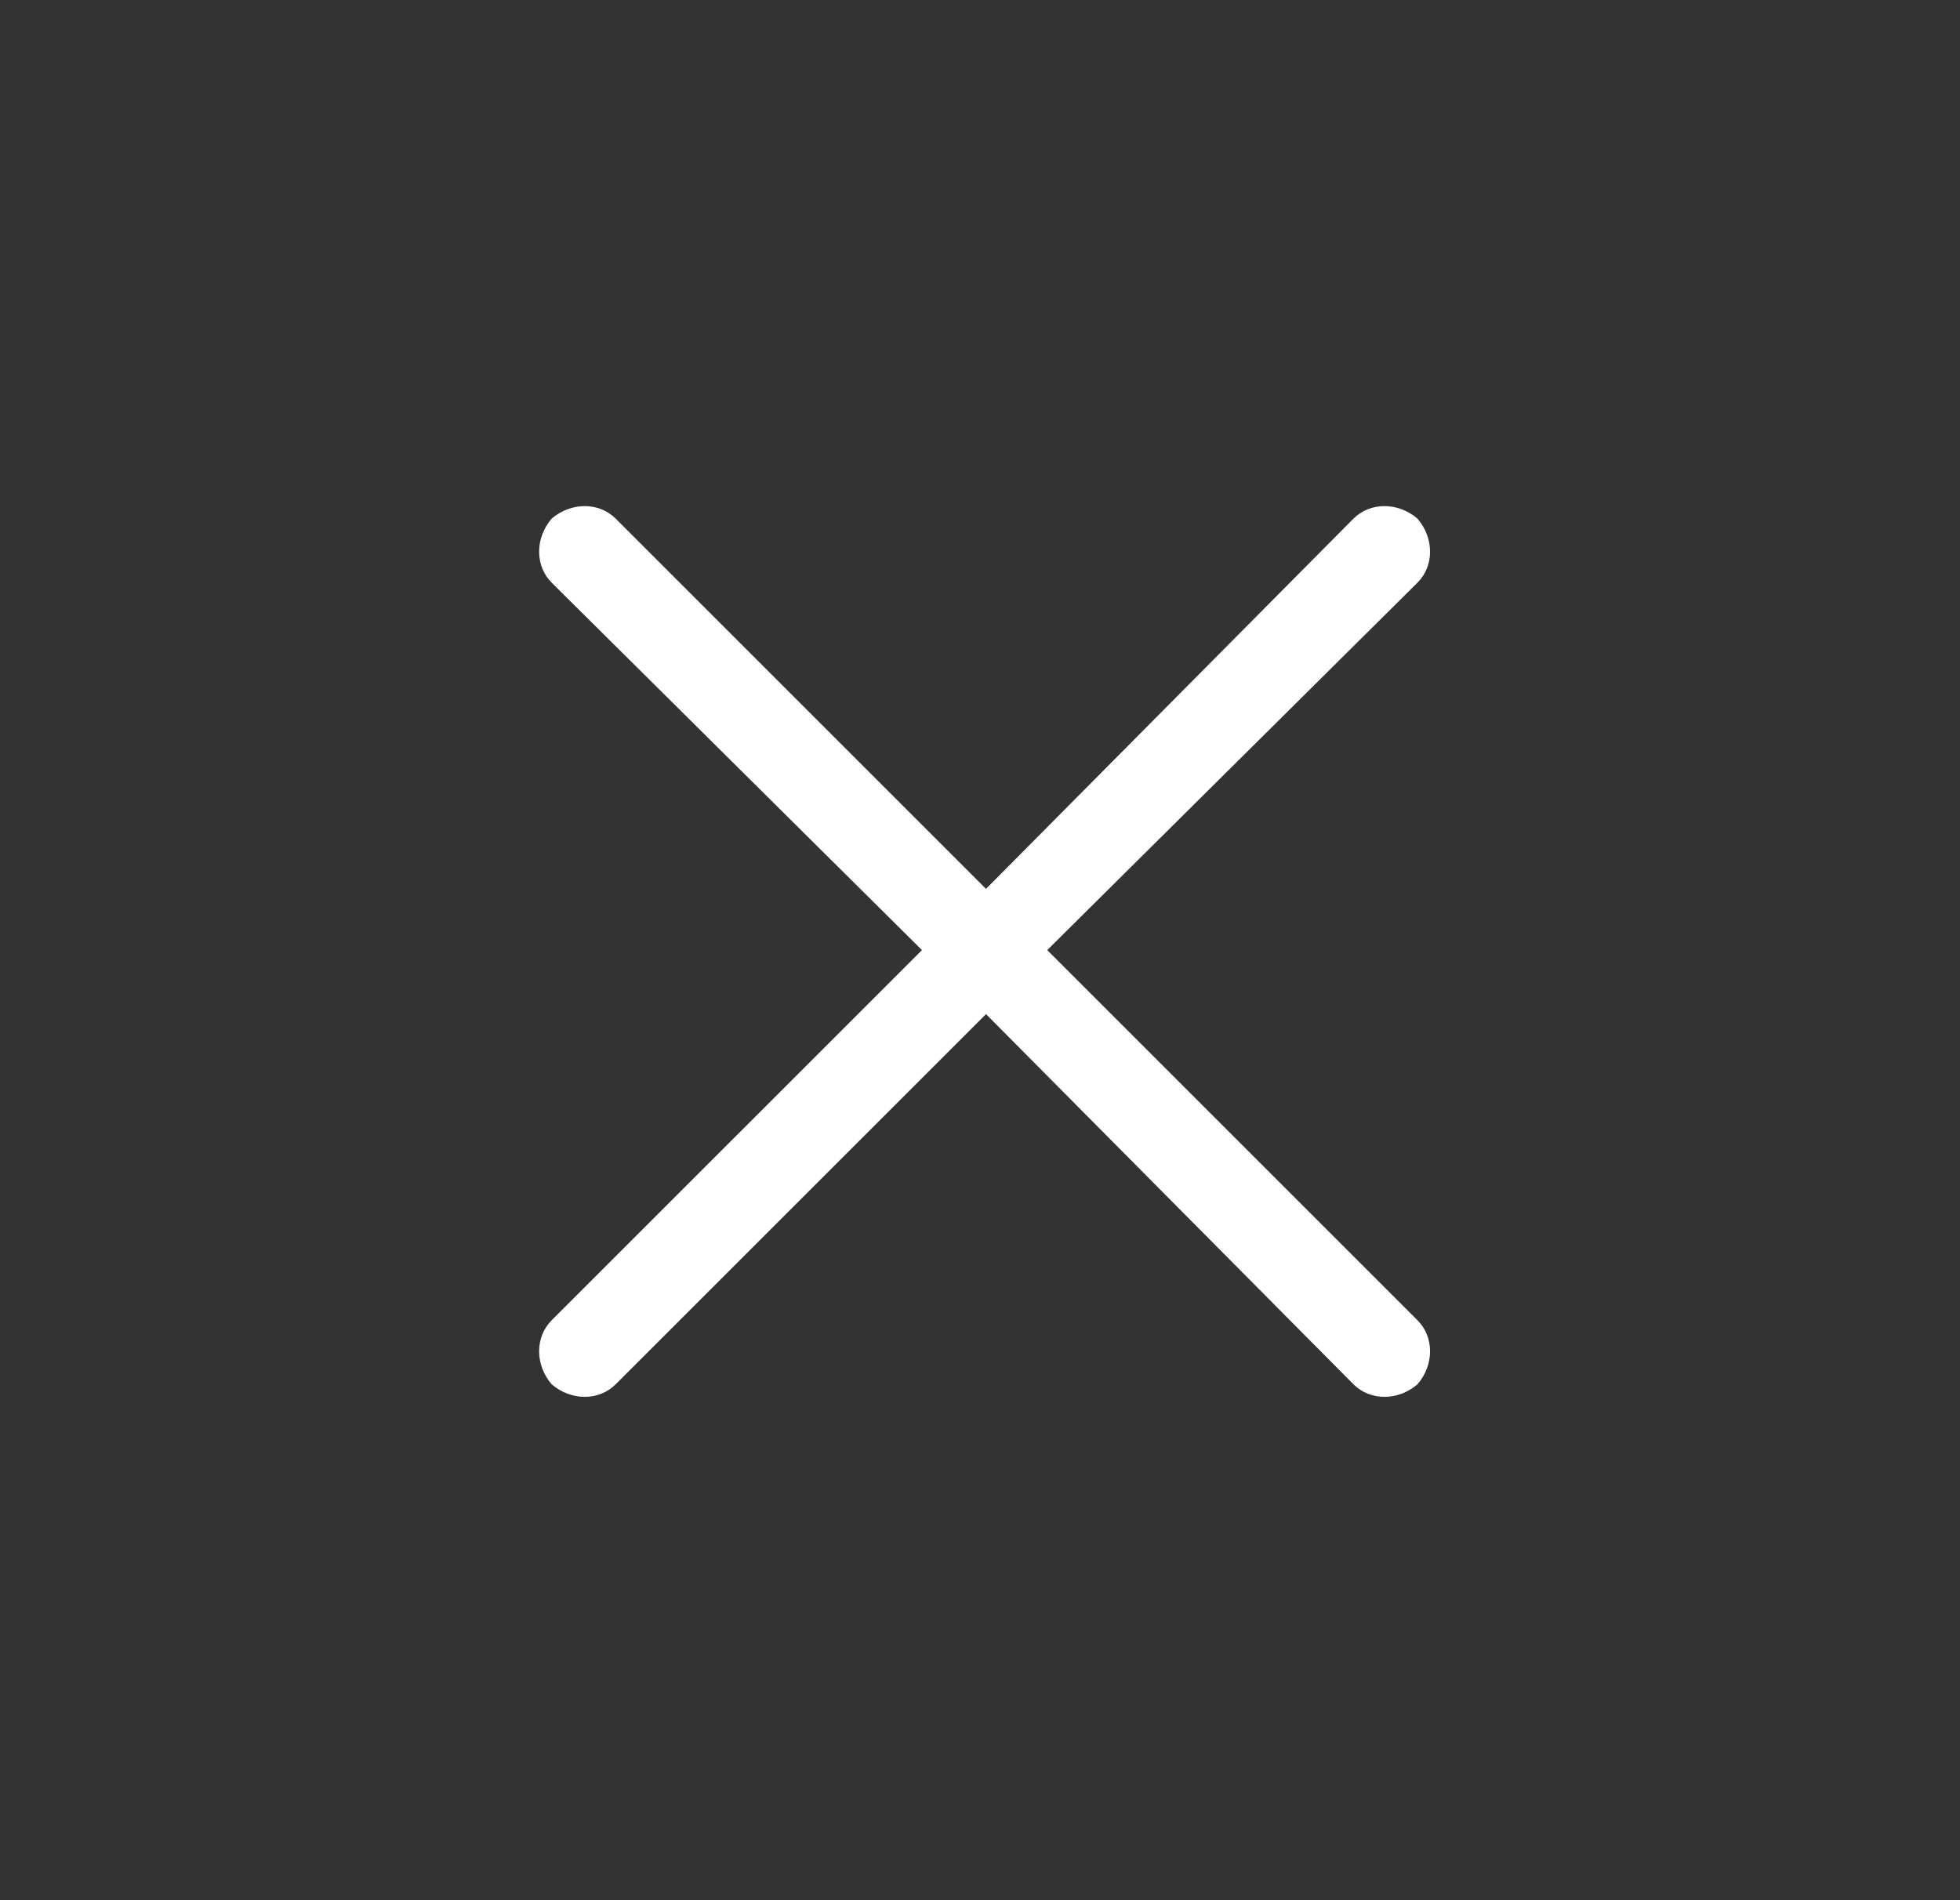 <svg width="33" height="32" viewBox="0 0 33 32" fill="none" xmlns="http://www.w3.org/2000/svg">
<rect x="0" y="0" width="33" height="32" fill="#333333" stroke="none"/>
<path d="M22.788 23.312L16.601 17.078L10.366 23.312C10.085 23.594 9.616 23.594 9.288 23.312C9.007 22.984 9.007 22.516 9.288 22.234L15.523 16L9.288 9.812C9.007 9.531 9.007 9.062 9.288 8.734C9.616 8.453 10.085 8.453 10.366 8.734L16.601 14.969L22.788 8.734C23.069 8.453 23.538 8.453 23.866 8.734C24.148 9.062 24.148 9.531 23.866 9.812L17.632 16L23.866 22.234C24.148 22.516 24.148 22.984 23.866 23.312C23.538 23.594 23.069 23.594 22.788 23.312Z" fill="white"/>
</svg>
